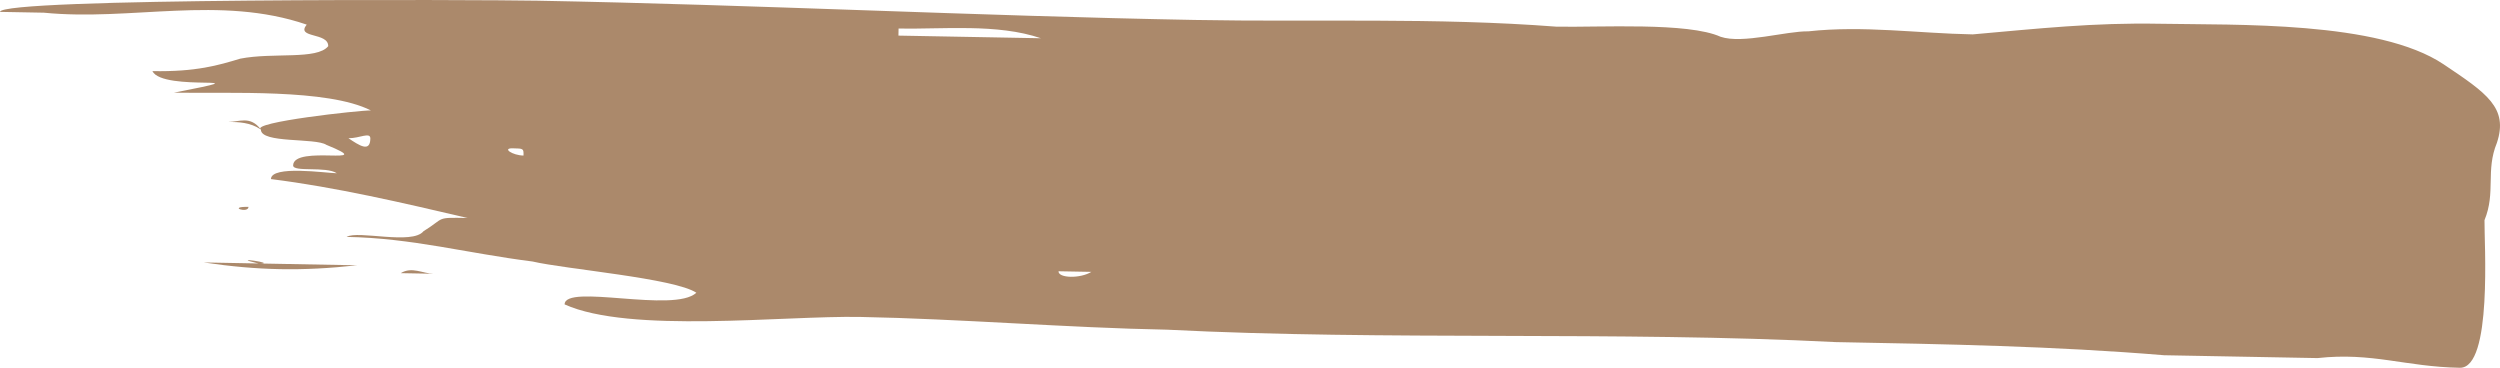 <?xml version="1.0" encoding="UTF-8"?> <svg xmlns="http://www.w3.org/2000/svg" width="2716" height="400" viewBox="0 0 2716 400" fill="none"> <path d="M47.621 13.789C142.718 23.214 238.527 -5.649 333.198 26.749C321.009 41.843 356.866 34.849 356.582 50.164C344.392 65.258 296.915 56.717 261.058 63.712C237.106 70.928 213.153 78.143 165.534 77.26C177.012 100.454 296.488 79.69 188.917 100.675C248.442 101.779 355.729 96.11 402.922 119.967C391.017 119.746 271.684 132.852 283.446 140.73C283.162 156.046 342.829 149.493 354.592 157.371C413.69 181.449 318.877 156.709 318.451 179.682C318.309 187.339 354.166 180.344 365.928 188.223C354.023 188.002 294.641 179.24 294.356 194.555C365.644 203.538 436.79 220.179 507.935 236.82C472.221 236.158 484.125 236.378 460.031 251.252C447.842 266.346 388.601 249.926 376.554 257.363C447.984 258.689 507.225 275.109 578.512 284.092C614.085 292.413 732.993 302.28 756.519 318.037C732.282 340.568 613.801 307.728 613.375 330.701C684.236 362.657 851.332 342.777 934.667 344.324C1041.81 346.312 1160.72 356.18 1267.86 358.168C1505.82 370.244 1756.11 359.569 1994.07 371.645C2113.12 373.855 2232.17 376.064 2351.07 385.931C2410.6 387.036 2458.22 387.92 2517.74 389.025C2577.41 382.472 2612.84 398.45 2672.37 399.554C2708.08 400.217 2698.73 262.158 2699.16 239.185C2711.63 208.776 2700.16 185.582 2712.63 155.172C2725.24 117.104 2701.72 101.347 2654.67 69.833C2584.09 22.561 2429.18 27.346 2345.85 25.8C2274.42 24.474 2214.75 31.027 2143.18 37.359C2083.65 36.255 2024.27 27.492 1964.61 34.045C1940.8 33.603 1892.89 48.035 1869.22 39.935C1833.79 23.957 1738.41 29.847 1690.79 28.963C1559.98 18.875 1428.88 24.103 1297.93 21.672C1059.83 17.254 821.87 5.177 583.771 0.758C524.246 -0.346 0.285 -2.41 0.001 12.905C11.906 13.126 35.716 13.568 47.621 13.789C95.241 14.673 35.716 13.568 47.621 13.789ZM378.544 150.156C390.449 150.377 402.496 142.94 402.354 150.597C402.07 165.913 390.307 158.034 378.544 150.156ZM1090.43 293.593C1102.33 293.813 1102.33 293.813 1102.33 293.813C1090.43 293.593 1090.43 293.593 1090.43 293.593ZM1149.95 294.697C1161.86 294.918 1173.76 295.139 1185.67 295.36C1173.62 302.797 1149.81 302.355 1149.95 294.697ZM976.208 31.022C1023.83 31.906 1083.5 25.353 1130.83 41.552C1083.21 40.669 1023.69 39.564 976.066 38.68C976.208 31.022 976.208 31.022 976.208 31.022ZM816.896 273.196C804.991 272.975 804.991 272.975 793.086 272.754C793.086 272.754 804.991 272.975 816.896 273.196ZM685.941 270.765C674.037 270.544 697.846 270.986 685.941 270.765V270.765ZM556.976 161.127C568.881 161.348 568.881 161.348 568.739 169.006C556.834 168.785 545.071 160.906 556.976 161.127ZM426.306 143.382C402.496 142.94 450.116 143.824 426.306 143.382V143.382ZM392.296 50.827C392.154 58.484 392.154 58.484 392.296 50.827C380.392 50.606 380.249 58.264 392.296 50.827Z" fill="#AB896B"></path> <path d="M280.746 286.226C256.936 285.784 245.031 285.563 221.221 285.121C280.604 293.884 328.224 294.768 387.891 288.215C352.176 287.552 316.461 286.889 280.746 286.226C245.173 277.906 304.556 286.668 280.746 286.226Z" fill="#AB896B"></path> <path d="M247.874 132.41C259.779 132.631 271.684 132.852 283.446 140.73C271.826 125.194 259.779 132.631 247.874 132.41Z" fill="#AB896B"></path> <path d="M435.369 296.756C447.274 296.977 459.179 297.198 471.084 297.419C459.179 297.198 447.416 289.319 435.369 296.756Z" fill="#AB896B"></path> <path d="M269.978 224.744C269.836 232.402 246.168 224.302 269.978 224.744V224.744Z" fill="#AB896B"></path> </svg> 